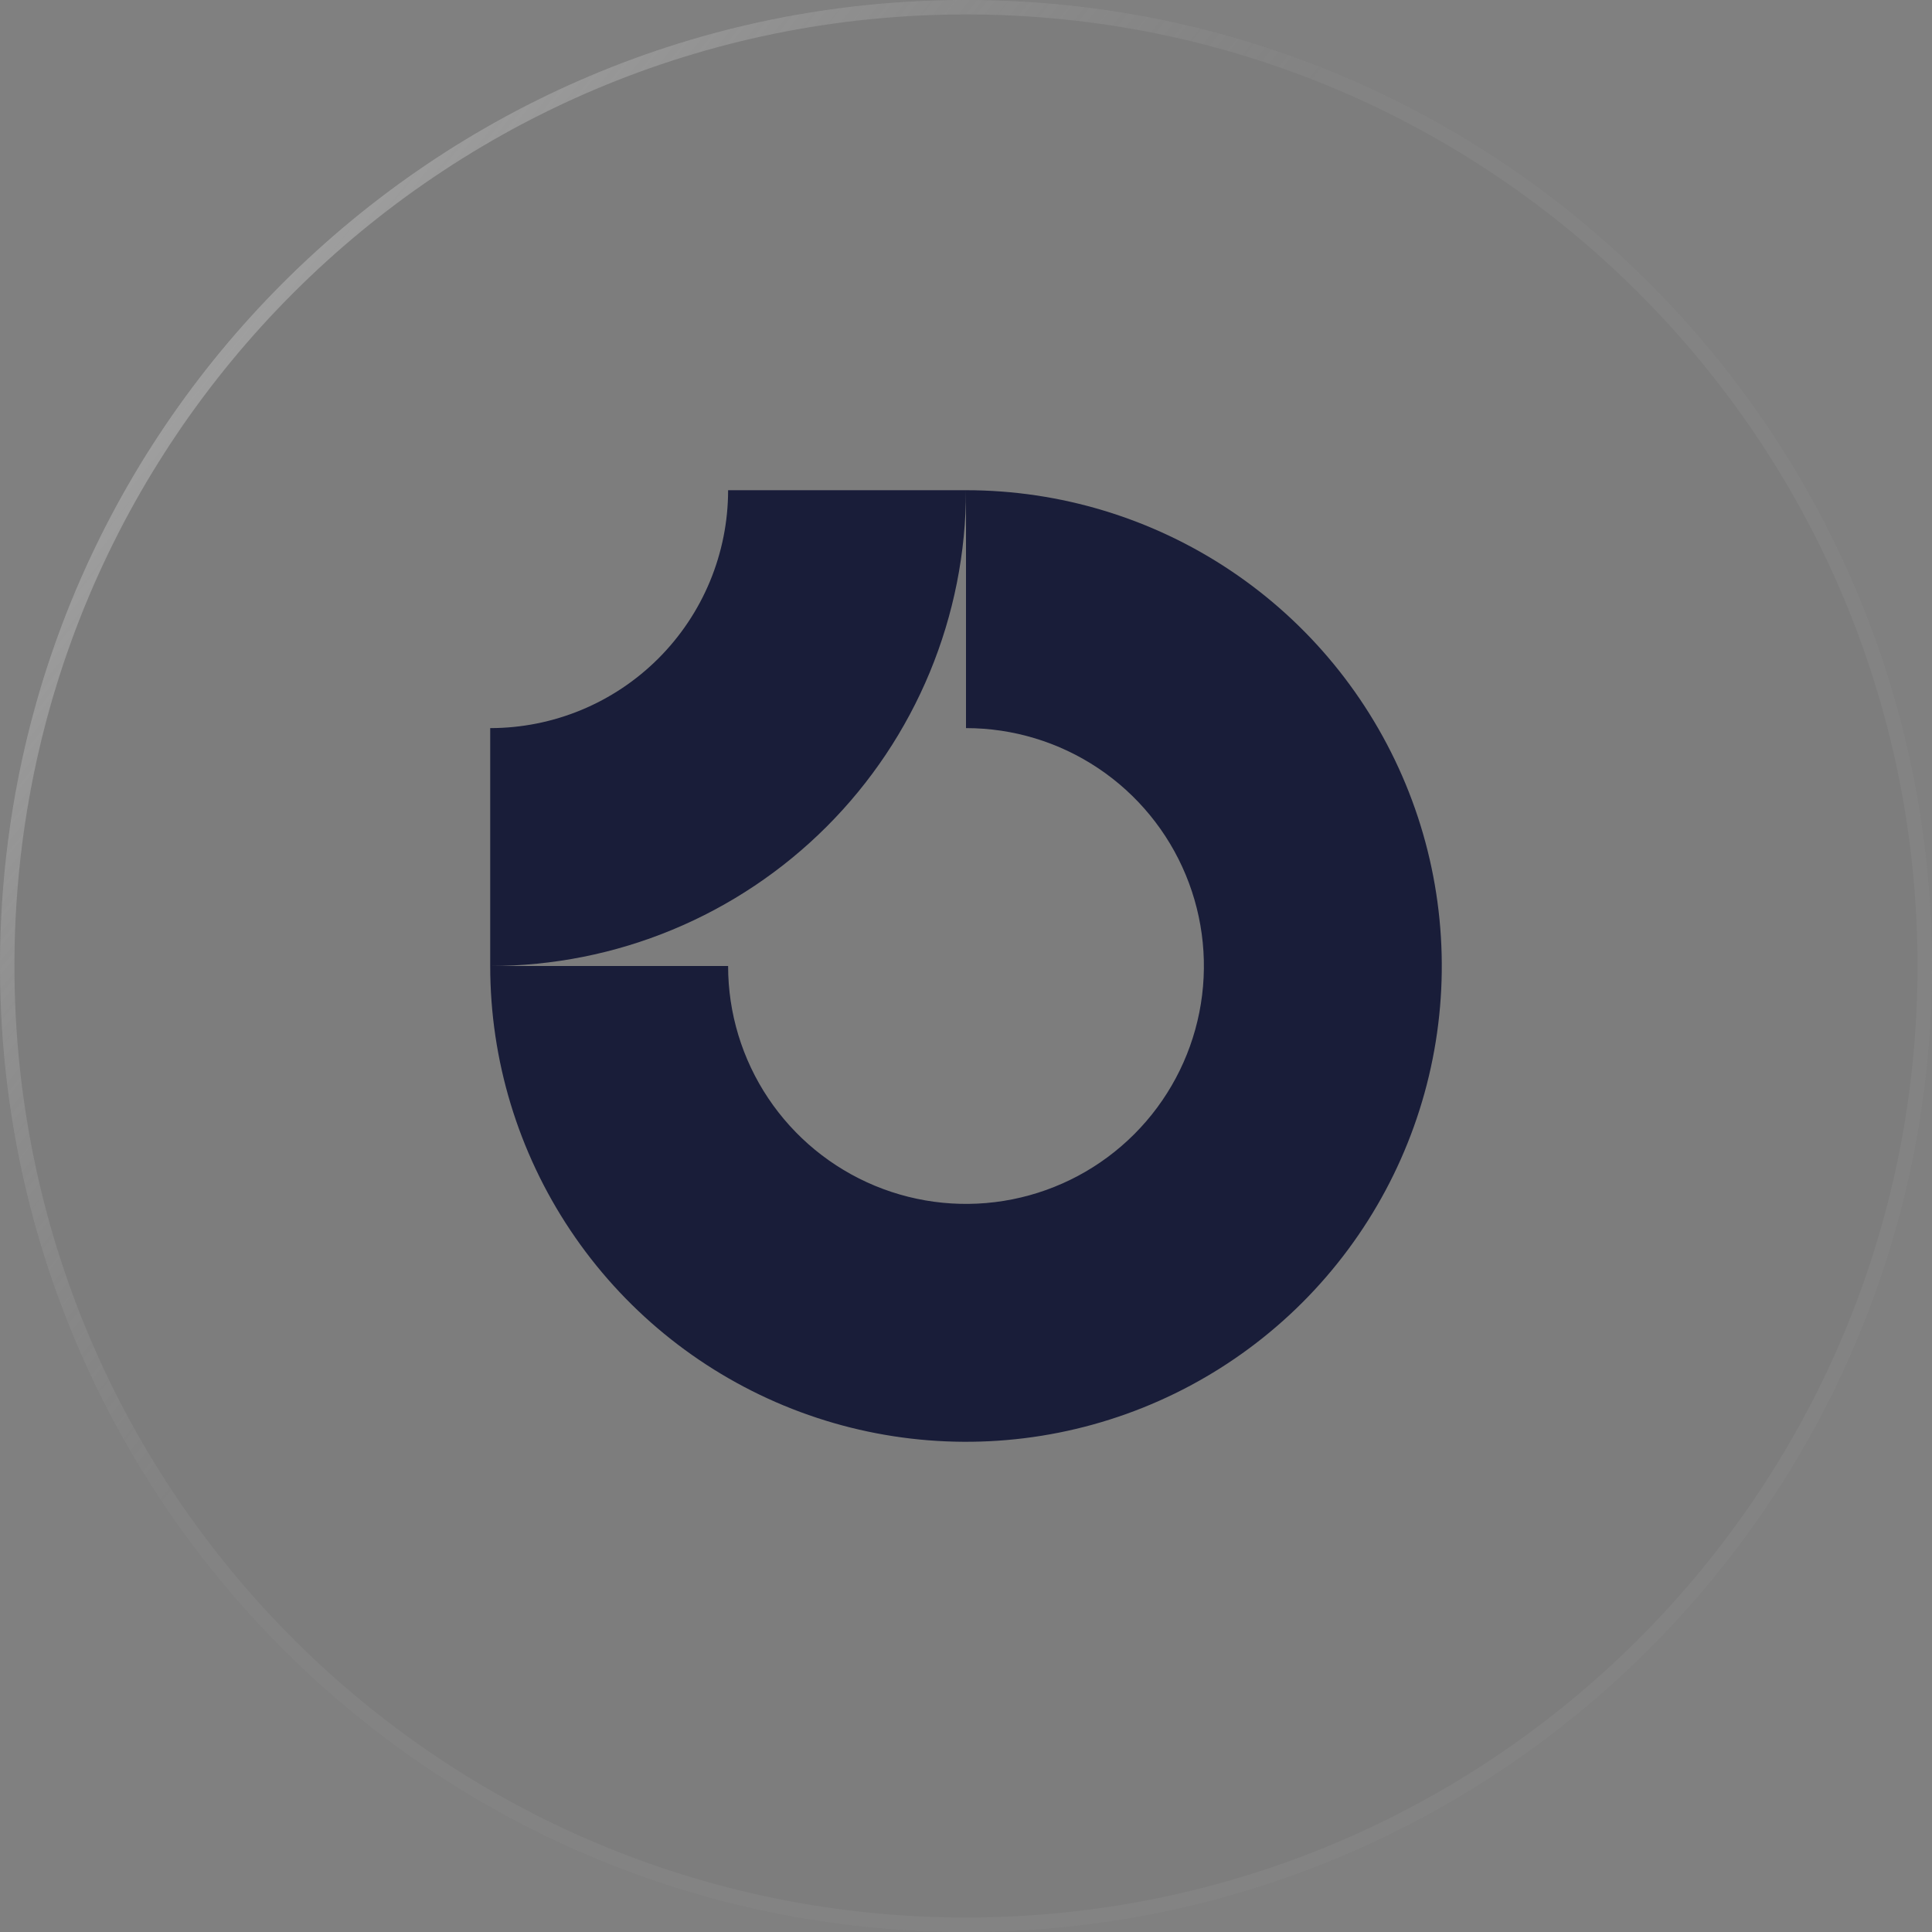 <svg width="134" height="134" viewBox="0 0 134 134" fill="none" xmlns="http://www.w3.org/2000/svg">
<rect x="0" y="0" width="134" height="134" fill="#808080" stroke="none"/>
<g clip-path="url(#clip0_231_2894)">
<path d="M0 66.998C0 29.996 29.996 0 66.998 0C104.001 0 133.997 29.996 133.997 66.998C133.997 104.001 104.001 133.997 66.998 133.997C29.996 133.997 0 104.001 0 66.998Z" fill="black" fill-opacity="0.02"/>
<g clip-path="url(#clip1_231_2894)">
<path fill-rule="evenodd" clip-rule="evenodd" d="M76.167 53.281C73.454 51.468 70.263 50.5 67 50.5V34C73.527 34 79.907 35.935 85.334 39.562C90.761 43.188 94.99 48.342 97.488 54.371C99.986 60.401 100.639 67.037 99.366 73.438C98.093 79.839 94.95 85.719 90.335 90.335C85.719 94.95 79.839 98.093 73.438 99.366C67.037 100.639 60.401 99.986 54.371 97.488C48.342 94.99 43.188 90.761 39.562 85.334C35.935 79.907 34 73.527 34 67H50.5C50.5 70.263 51.468 73.454 53.281 76.167C55.094 78.88 57.671 80.995 60.686 82.244C63.701 83.493 67.018 83.82 70.219 83.183C73.42 82.546 76.36 80.975 78.667 78.667C80.975 76.36 82.546 73.42 83.183 70.219C83.82 67.018 83.493 63.701 82.244 60.686C80.995 57.671 78.88 55.094 76.167 53.281Z" fill="#191D39"/>
<path fill-rule="evenodd" clip-rule="evenodd" d="M50.5 34C50.5 36.167 50.073 38.312 49.244 40.314C48.415 42.316 47.199 44.135 45.667 45.667C44.135 47.199 42.316 48.415 40.314 49.244C38.312 50.073 36.167 50.5 34 50.5L34 67C38.334 67 42.625 66.147 46.629 64.488C50.632 62.83 54.27 60.399 57.334 57.334C60.399 54.27 62.83 50.632 64.488 46.629C66.146 42.625 67 38.334 67 34L50.5 34Z" fill="#191D39"/>
</g>
</g>
<path d="M66.998 0.5C103.724 0.5 133.497 30.272 133.497 66.998C133.497 103.724 103.724 133.497 66.998 133.497C30.272 133.497 0.5 103.724 0.5 66.998C0.5 30.272 30.272 0.5 66.998 0.5Z" stroke="white" stroke-opacity="0.05"/>
<path d="M66.998 0.5C103.724 0.5 133.497 30.272 133.497 66.998C133.497 103.724 103.724 133.497 66.998 133.497C30.272 133.497 0.5 103.724 0.5 66.998C0.5 30.272 30.272 0.5 66.998 0.5Z" stroke="url(#paint0_linear_231_2894)" stroke-opacity="0.5"/>
<defs>
<linearGradient id="paint0_linear_231_2894" x1="0.585" y1="-0.07" x2="58.195" y2="46.51" gradientUnits="userSpaceOnUse">
<stop stop-color="white"/>
<stop offset="1" stop-color="#999999" stop-opacity="0"/>
</linearGradient>
<clipPath id="clip0_231_2894">
<path d="M0 66.998C0 29.996 29.996 0 66.998 0C104.001 0 133.997 29.996 133.997 66.998C133.997 104.001 104.001 133.997 66.998 133.997C29.996 133.997 0 104.001 0 66.998Z" fill="white"/>
</clipPath>
<clipPath id="clip1_231_2894">
<rect width="66" height="66" fill="white" transform="translate(34 34)"/>
</clipPath>
</defs>
</svg>
